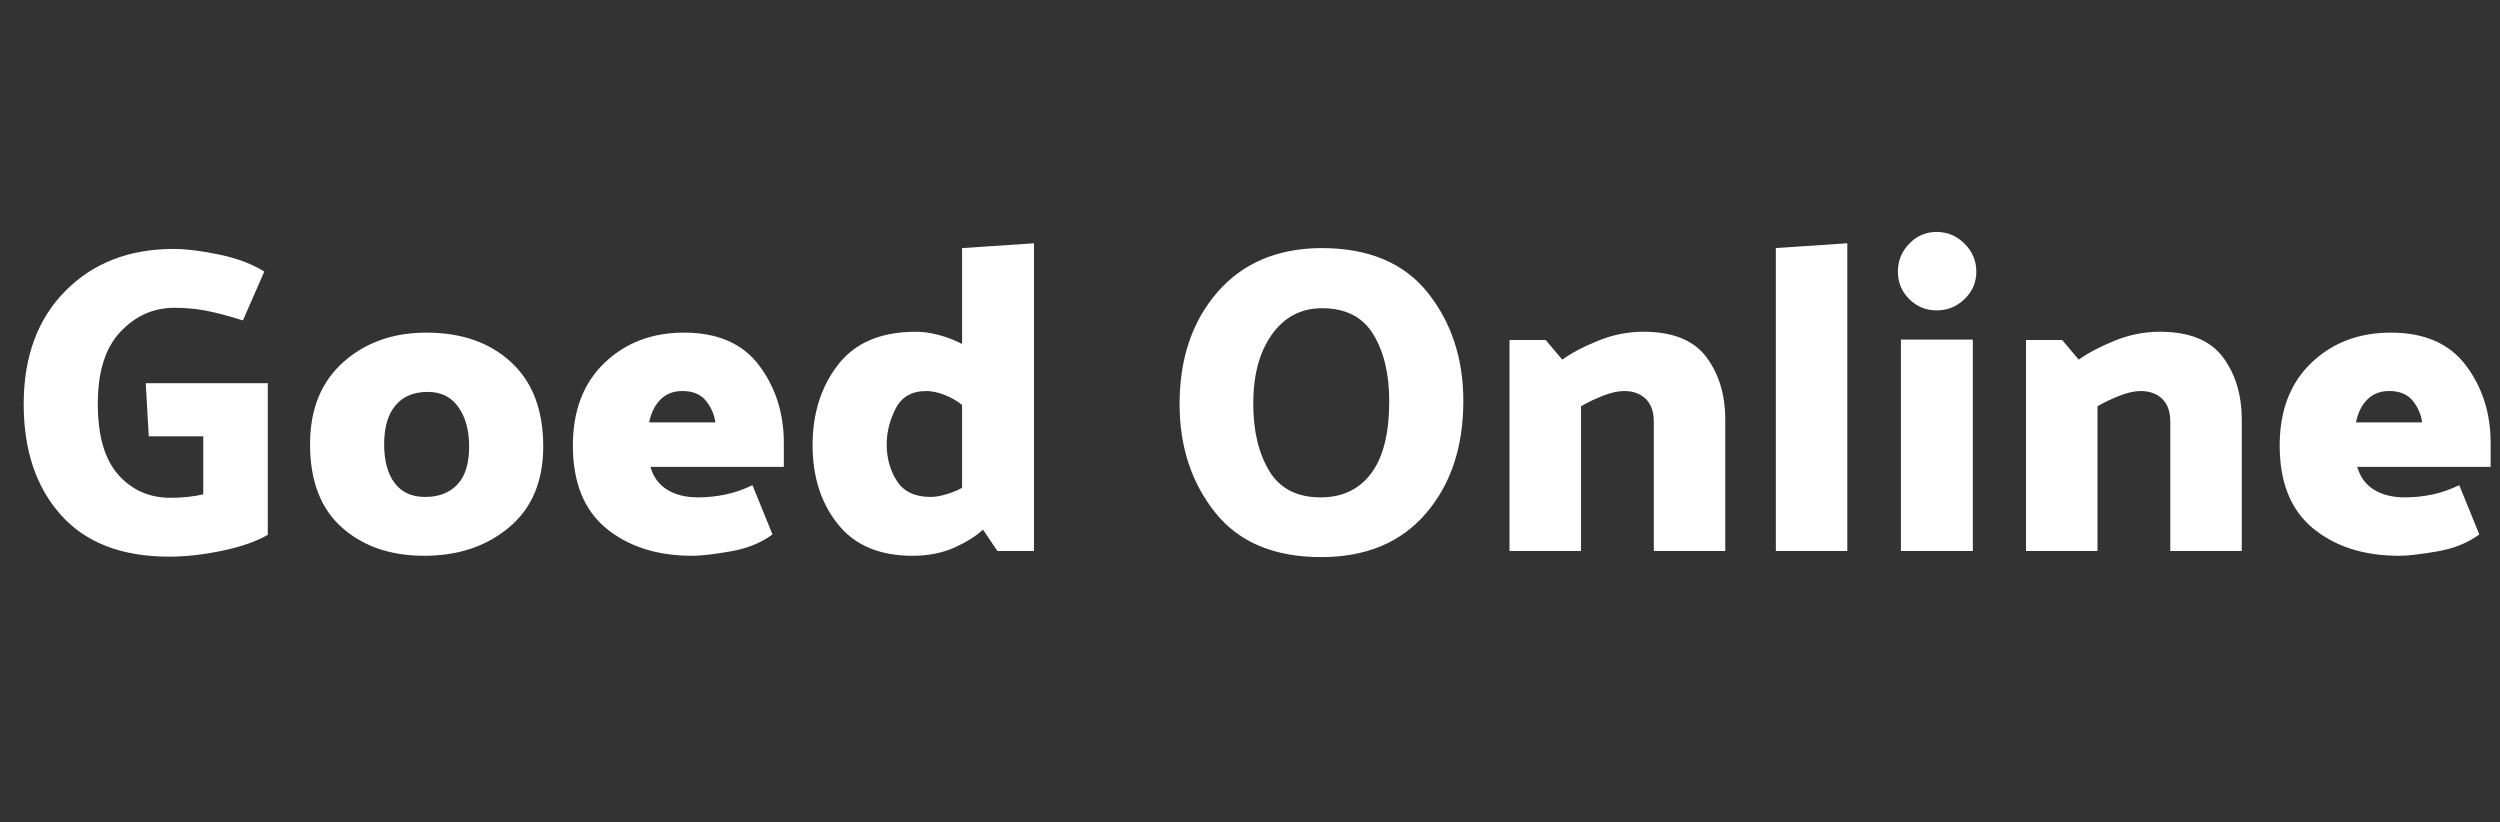 <?xml version="1.0" encoding="UTF-8"?>
<svg width="304px" height="100px" viewBox="0 0 304 100" version="1.1" xmlns="http://www.w3.org/2000/svg" xmlns:xlink="http://www.w3.org/1999/xlink">
    <rect x="0" y="0" width="304" height="100" fill="#333333" stroke="none"/>
    <!-- Generator: Sketch 52.5 (67469) - http://www.bohemiancoding.com/sketch -->
    <title>goed-online-logo-wit</title>
    <desc>Created with Sketch.</desc>
    <g id="Page-1" stroke="none" stroke-width="1" fill="none" fill-rule="evenodd">
        <g id="01-Goed-Online---Home" transform="translate(-46, -36)">
            <g id="goed-online-logo-wit" transform="translate(46, 20)">
                <rect id="Rectangle" fill="#2C007A" fill-rule="nonzero" opacity="0" x="0" y="16" width="304" height="100"></rect>
                <path d="M32.561,81.039 C31.148,81.852 29.293,82.496 26.996,82.974 C24.699,83.451 22.562,83.689 20.583,83.689 C14.824,83.689 10.434,82.002 7.412,78.627 C4.391,75.253 2.881,70.757 2.881,65.139 C2.881,59.38 4.568,54.795 7.942,51.386 C11.317,47.976 15.707,46.271 21.113,46.271 C22.632,46.271 24.487,46.501 26.678,46.96 C28.869,47.419 30.688,48.108 32.137,49.027 L29.54,54.963 C27.738,54.398 26.228,54 25.009,53.77 C23.789,53.541 22.526,53.426 21.219,53.426 C18.675,53.426 16.484,54.398 14.647,56.341 C12.81,58.284 11.891,61.199 11.891,65.086 C11.891,68.973 12.721,71.852 14.382,73.725 C16.043,75.598 18.163,76.534 20.742,76.534 C21.449,76.534 22.138,76.499 22.809,76.428 C23.48,76.357 24.116,76.251 24.717,76.11 L24.717,69.061 L18.092,69.061 L17.721,62.595 L32.561,62.595 L32.561,81.039 Z M51.853,56.447 C56.128,56.447 59.564,57.648 62.161,60.051 C64.759,62.454 66.057,65.863 66.057,70.28 C66.057,74.52 64.679,77.797 61.923,80.112 C59.167,82.426 55.722,83.583 51.588,83.583 C47.489,83.583 44.15,82.435 41.571,80.138 C38.992,77.841 37.702,74.467 37.702,70.015 C37.702,65.775 39.045,62.454 41.73,60.051 C44.415,57.648 47.79,56.447 51.853,56.447 Z M51.694,76.428 C53.355,76.428 54.662,75.925 55.616,74.918 C56.57,73.91 57.047,72.365 57.047,70.28 C57.047,68.337 56.614,66.747 55.748,65.51 C54.883,64.273 53.637,63.655 52.012,63.655 C50.316,63.655 49.009,64.203 48.09,65.298 C47.171,66.393 46.712,67.966 46.712,70.015 C46.712,72.029 47.136,73.601 47.984,74.732 C48.832,75.863 50.069,76.428 51.694,76.428 Z M83.176,56.447 C87.275,56.447 90.322,57.781 92.319,60.449 C94.315,63.116 95.313,66.252 95.313,69.856 L95.313,72.771 L79.095,72.771 C79.448,74.008 80.128,74.935 81.135,75.553 C82.143,76.172 83.388,76.481 84.872,76.481 C86.003,76.481 87.116,76.366 88.211,76.136 C89.306,75.907 90.402,75.527 91.497,74.997 L93.935,80.986 C92.557,82.011 90.852,82.7 88.82,83.053 C86.789,83.406 85.243,83.583 84.183,83.583 C79.908,83.583 76.419,82.47 73.716,80.244 C71.012,78.018 69.661,74.661 69.661,70.174 C69.661,65.934 70.942,62.586 73.504,60.13 C76.065,57.675 79.289,56.447 83.176,56.447 Z M82.964,63.549 C81.904,63.549 81.03,63.885 80.341,64.556 C79.651,65.227 79.183,66.164 78.936,67.365 L86.992,67.365 C86.851,66.376 86.462,65.492 85.826,64.715 C85.19,63.938 84.236,63.549 82.964,63.549 Z M113.174,76.428 C113.704,76.428 114.331,76.322 115.055,76.11 C115.78,75.898 116.425,75.633 116.99,75.315 L116.99,65.245 C116.389,64.75 115.683,64.344 114.87,64.026 C114.057,63.708 113.315,63.549 112.644,63.549 C110.877,63.549 109.632,64.264 108.907,65.695 C108.183,67.127 107.821,68.566 107.821,70.015 C107.821,71.711 108.236,73.204 109.067,74.493 C109.897,75.783 111.266,76.428 113.174,76.428 Z M125.735,45.582 L125.735,83 L121.283,83 L119.534,80.403 C118.651,81.216 117.476,81.949 116.01,82.603 C114.543,83.256 112.856,83.583 110.948,83.583 C106.955,83.583 103.934,82.302 101.885,79.74 C99.836,77.179 98.811,73.972 98.811,70.121 C98.811,66.27 99.844,63.01 101.912,60.343 C103.979,57.675 107.132,56.341 111.372,56.341 C112.255,56.341 113.192,56.473 114.181,56.739 C115.17,57.004 116.107,57.366 116.99,57.825 L116.99,46.165 L125.735,45.582 Z M160.662,46.165 C166.421,46.165 170.741,47.976 173.62,51.597 C176.5,55.219 177.94,59.609 177.94,64.768 C177.94,70.351 176.421,74.909 173.382,78.442 C170.343,81.975 166.103,83.742 160.662,83.742 C154.938,83.742 150.636,81.931 147.756,78.309 C144.877,74.688 143.437,70.298 143.437,65.139 C143.437,59.592 144.974,55.051 148.048,51.518 C151.122,47.985 155.327,46.2 160.662,46.165 Z M160.609,76.481 C163.224,76.481 165.264,75.509 166.731,73.566 C168.197,71.623 168.93,68.69 168.93,64.768 C168.93,61.482 168.285,58.779 166.995,56.659 C165.706,54.539 163.63,53.479 160.768,53.479 C158.224,53.479 156.192,54.539 154.673,56.659 C153.154,58.779 152.394,61.588 152.394,65.086 C152.394,68.372 153.039,71.093 154.328,73.248 C155.618,75.403 157.712,76.481 160.609,76.481 Z M199.829,56.341 C203.398,56.341 205.95,57.366 207.488,59.415 C209.025,61.464 209.793,64.008 209.793,67.047 L209.793,83 L201.101,83 L201.101,67.259 C201.101,66.058 200.774,65.139 200.12,64.503 C199.467,63.867 198.592,63.549 197.497,63.549 C196.755,63.549 195.889,63.743 194.9,64.132 C193.911,64.521 193.027,64.945 192.25,65.404 L192.25,83 L183.558,83 L183.558,57.348 L187.957,57.348 L189.971,59.733 C191.102,58.92 192.559,58.152 194.344,57.428 C196.128,56.703 197.956,56.341 199.829,56.341 Z M224.633,45.582 L224.633,83 L215.941,83 L215.941,46.165 L224.633,45.582 Z M240.321,49.027 C240.321,50.334 239.844,51.447 238.89,52.366 C237.936,53.285 236.805,53.744 235.498,53.744 C234.191,53.744 233.078,53.285 232.159,52.366 C231.24,51.447 230.781,50.334 230.781,49.027 C230.781,47.72 231.24,46.589 232.159,45.635 C233.078,44.681 234.191,44.204 235.498,44.204 C236.805,44.204 237.936,44.681 238.89,45.635 C239.844,46.589 240.321,47.72 240.321,49.027 Z M239.897,57.295 L239.897,83 L231.152,83 L231.152,57.295 L239.897,57.295 Z M262.634,56.341 C266.203,56.341 268.755,57.366 270.293,59.415 C271.83,61.464 272.598,64.008 272.598,67.047 L272.598,83 L263.906,83 L263.906,67.259 C263.906,66.058 263.579,65.139 262.925,64.503 C262.272,63.867 261.397,63.549 260.302,63.549 C259.56,63.549 258.694,63.743 257.705,64.132 C256.716,64.521 255.832,64.945 255.055,65.404 L255.055,83 L246.363,83 L246.363,57.348 L250.762,57.348 L252.776,59.733 C253.907,58.92 255.364,58.152 257.149,57.428 C258.933,56.703 260.761,56.341 262.634,56.341 Z M290.724,56.447 C294.823,56.447 297.87,57.781 299.866,60.449 C301.863,63.116 302.861,66.252 302.861,69.856 L302.861,72.771 L286.643,72.771 C286.996,74.008 287.676,74.935 288.683,75.553 C289.691,76.172 290.936,76.481 292.42,76.481 C293.551,76.481 294.664,76.366 295.759,76.136 C296.854,75.907 297.95,75.527 299.045,74.997 L301.483,80.986 C300.105,82.011 298.4,82.7 296.368,83.053 C294.337,83.406 292.791,83.583 291.731,83.583 C287.456,83.583 283.967,82.47 281.264,80.244 C278.56,78.018 277.209,74.661 277.209,70.174 C277.209,65.934 278.49,62.586 281.051,60.13 C283.613,57.675 286.837,56.447 290.724,56.447 Z M290.512,63.549 C289.452,63.549 288.578,63.885 287.889,64.556 C287.199,65.227 286.731,66.164 286.484,67.365 L294.54,67.365 C294.399,66.376 294.01,65.492 293.374,64.715 C292.738,63.938 291.784,63.549 290.512,63.549 Z" id="Goed-Online" fill="#FFFFFF"></path>
            </g>
        </g>
    </g>
</svg>